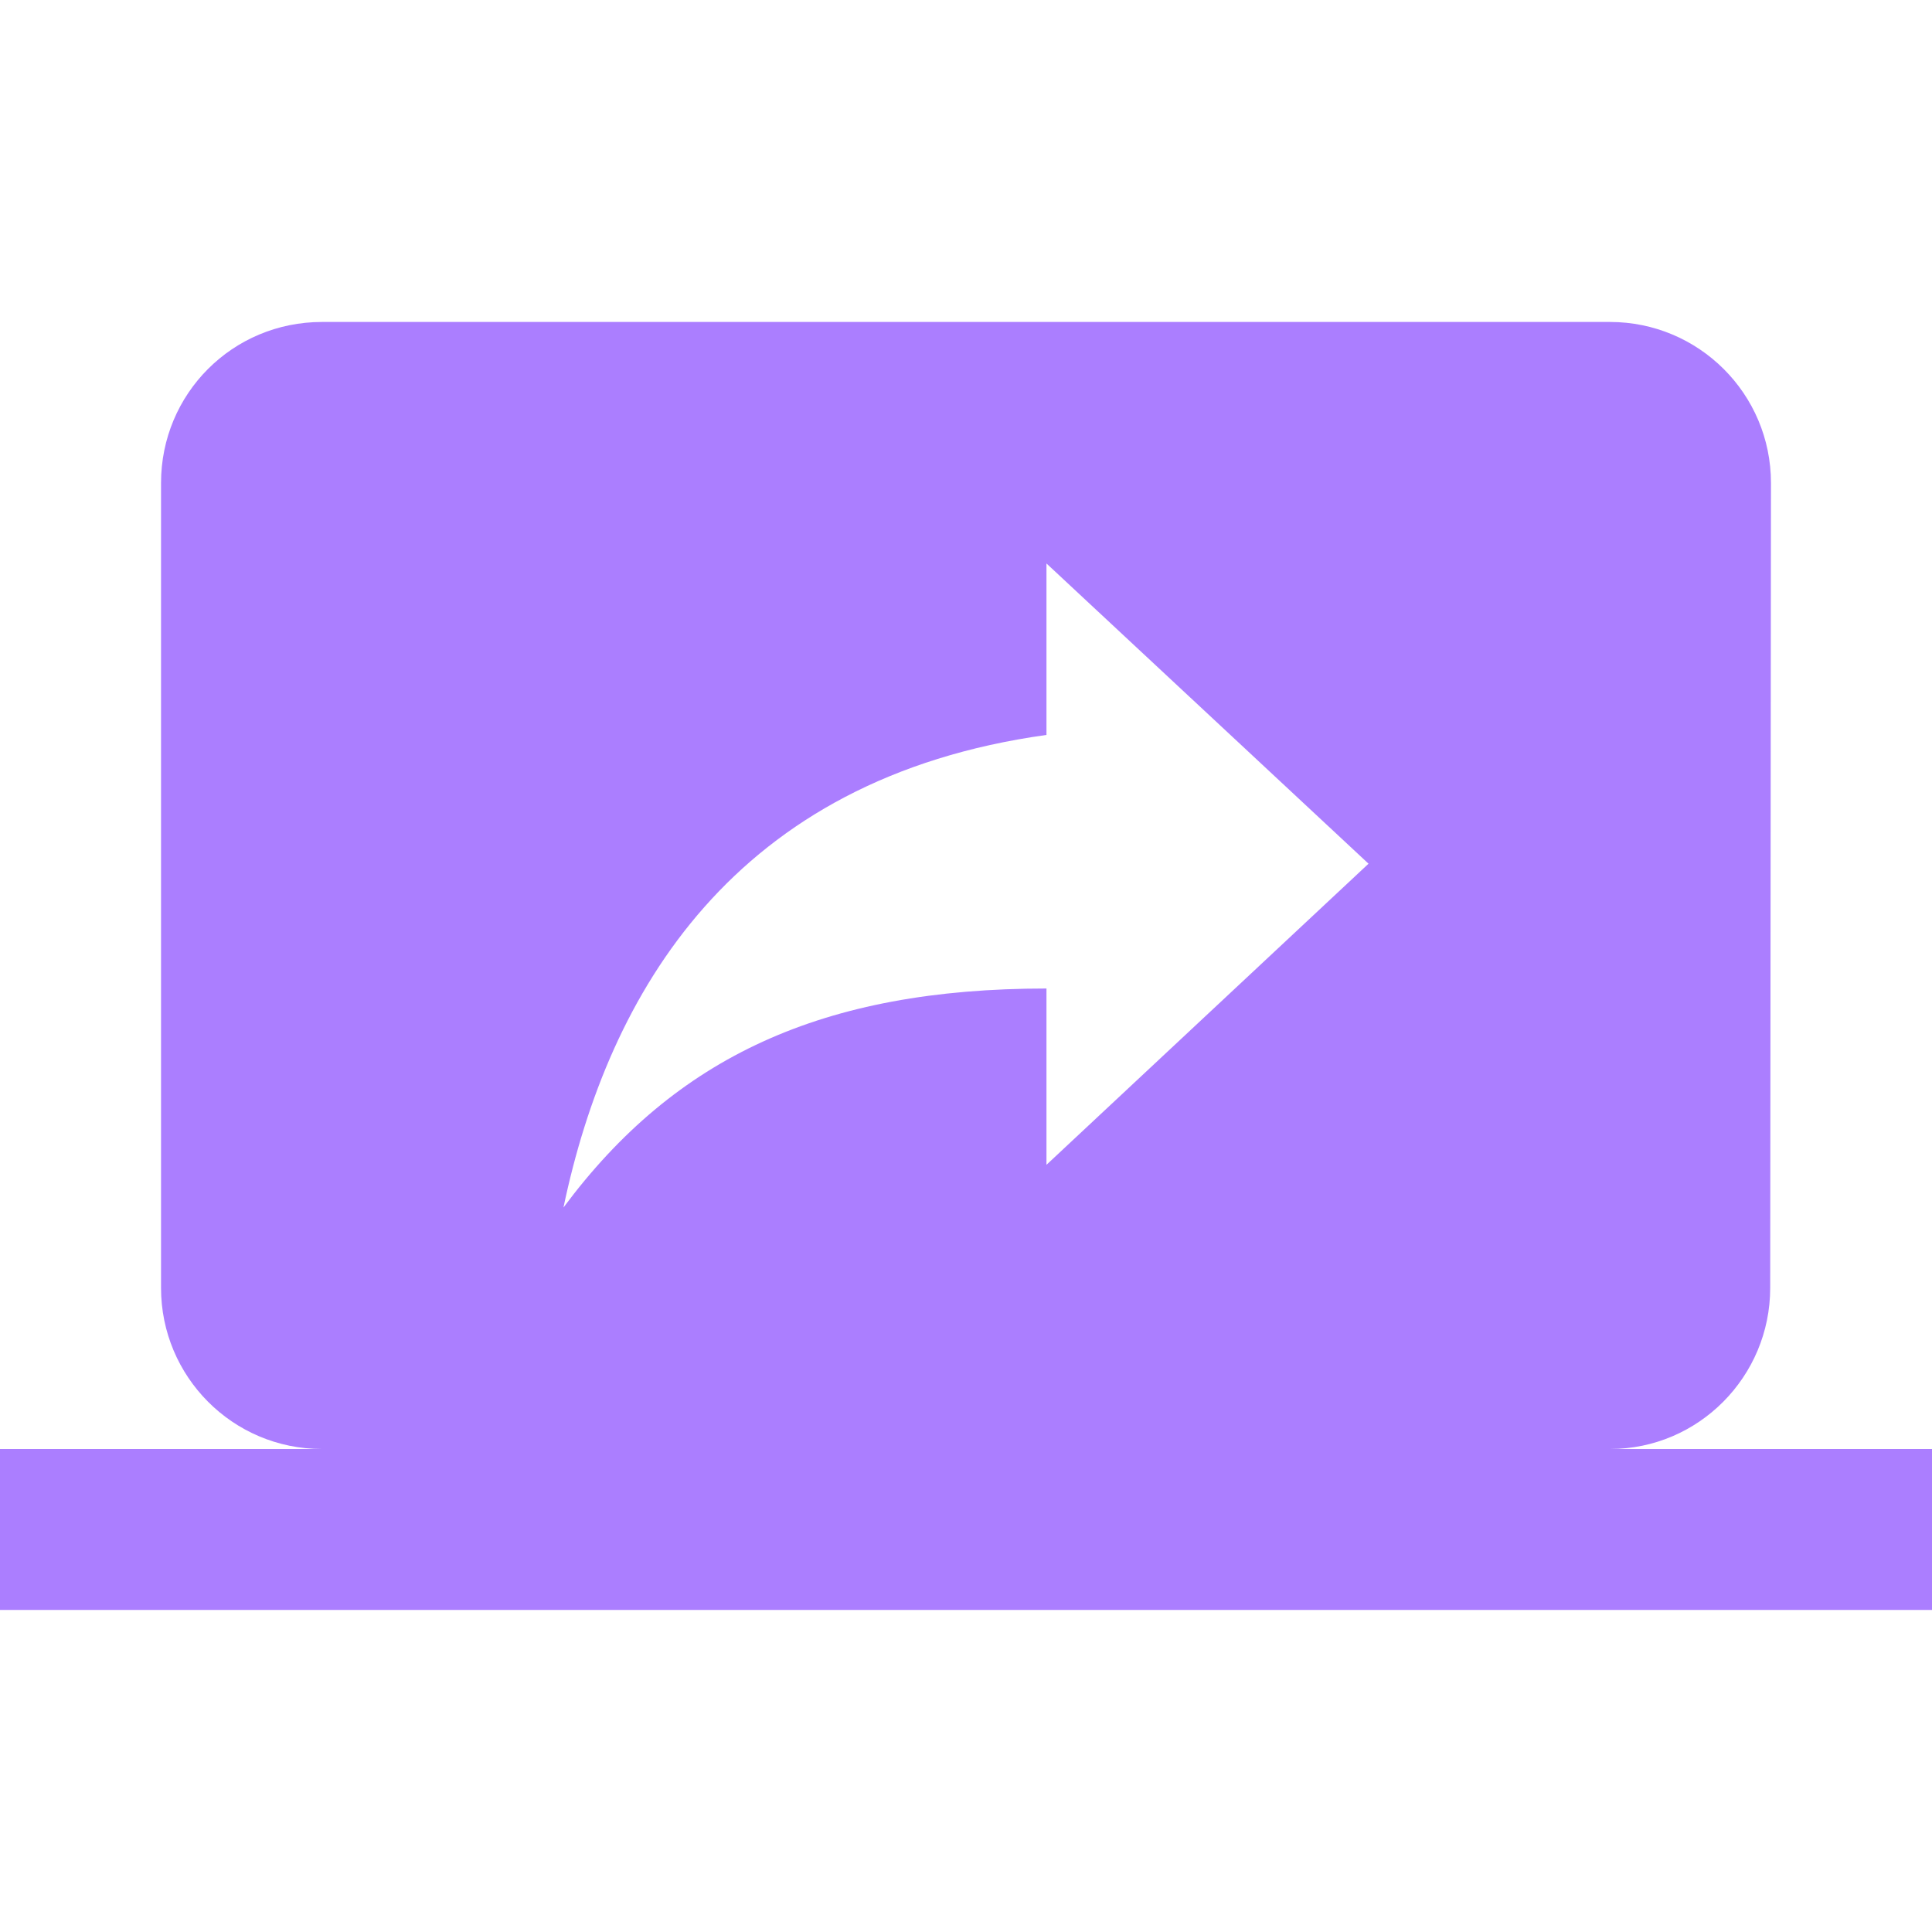 <?xml version="1.0" encoding="UTF-8"?>
<svg xmlns="http://www.w3.org/2000/svg" width="20" height="20" viewBox="0 0 20 20" fill="none">
  <path d="M16.667 15C17.583 15 18.325 14.25 18.325 13.333L18.333 5C18.333 4.075 17.583 3.333 16.667 3.333H3.333C2.408 3.333 1.667 4.075 1.667 5V13.333C1.667 14.25 2.408 15 3.333 15H0V16.666H20V15H16.667ZM10.833 12.058V10.233C8.517 10.233 6.992 10.941 5.833 12.5C6.3 10.275 7.592 8.058 10.833 7.608V5.833L14.167 8.941L10.833 12.058Z" fill="#AB7EFF"></path>
</svg>

